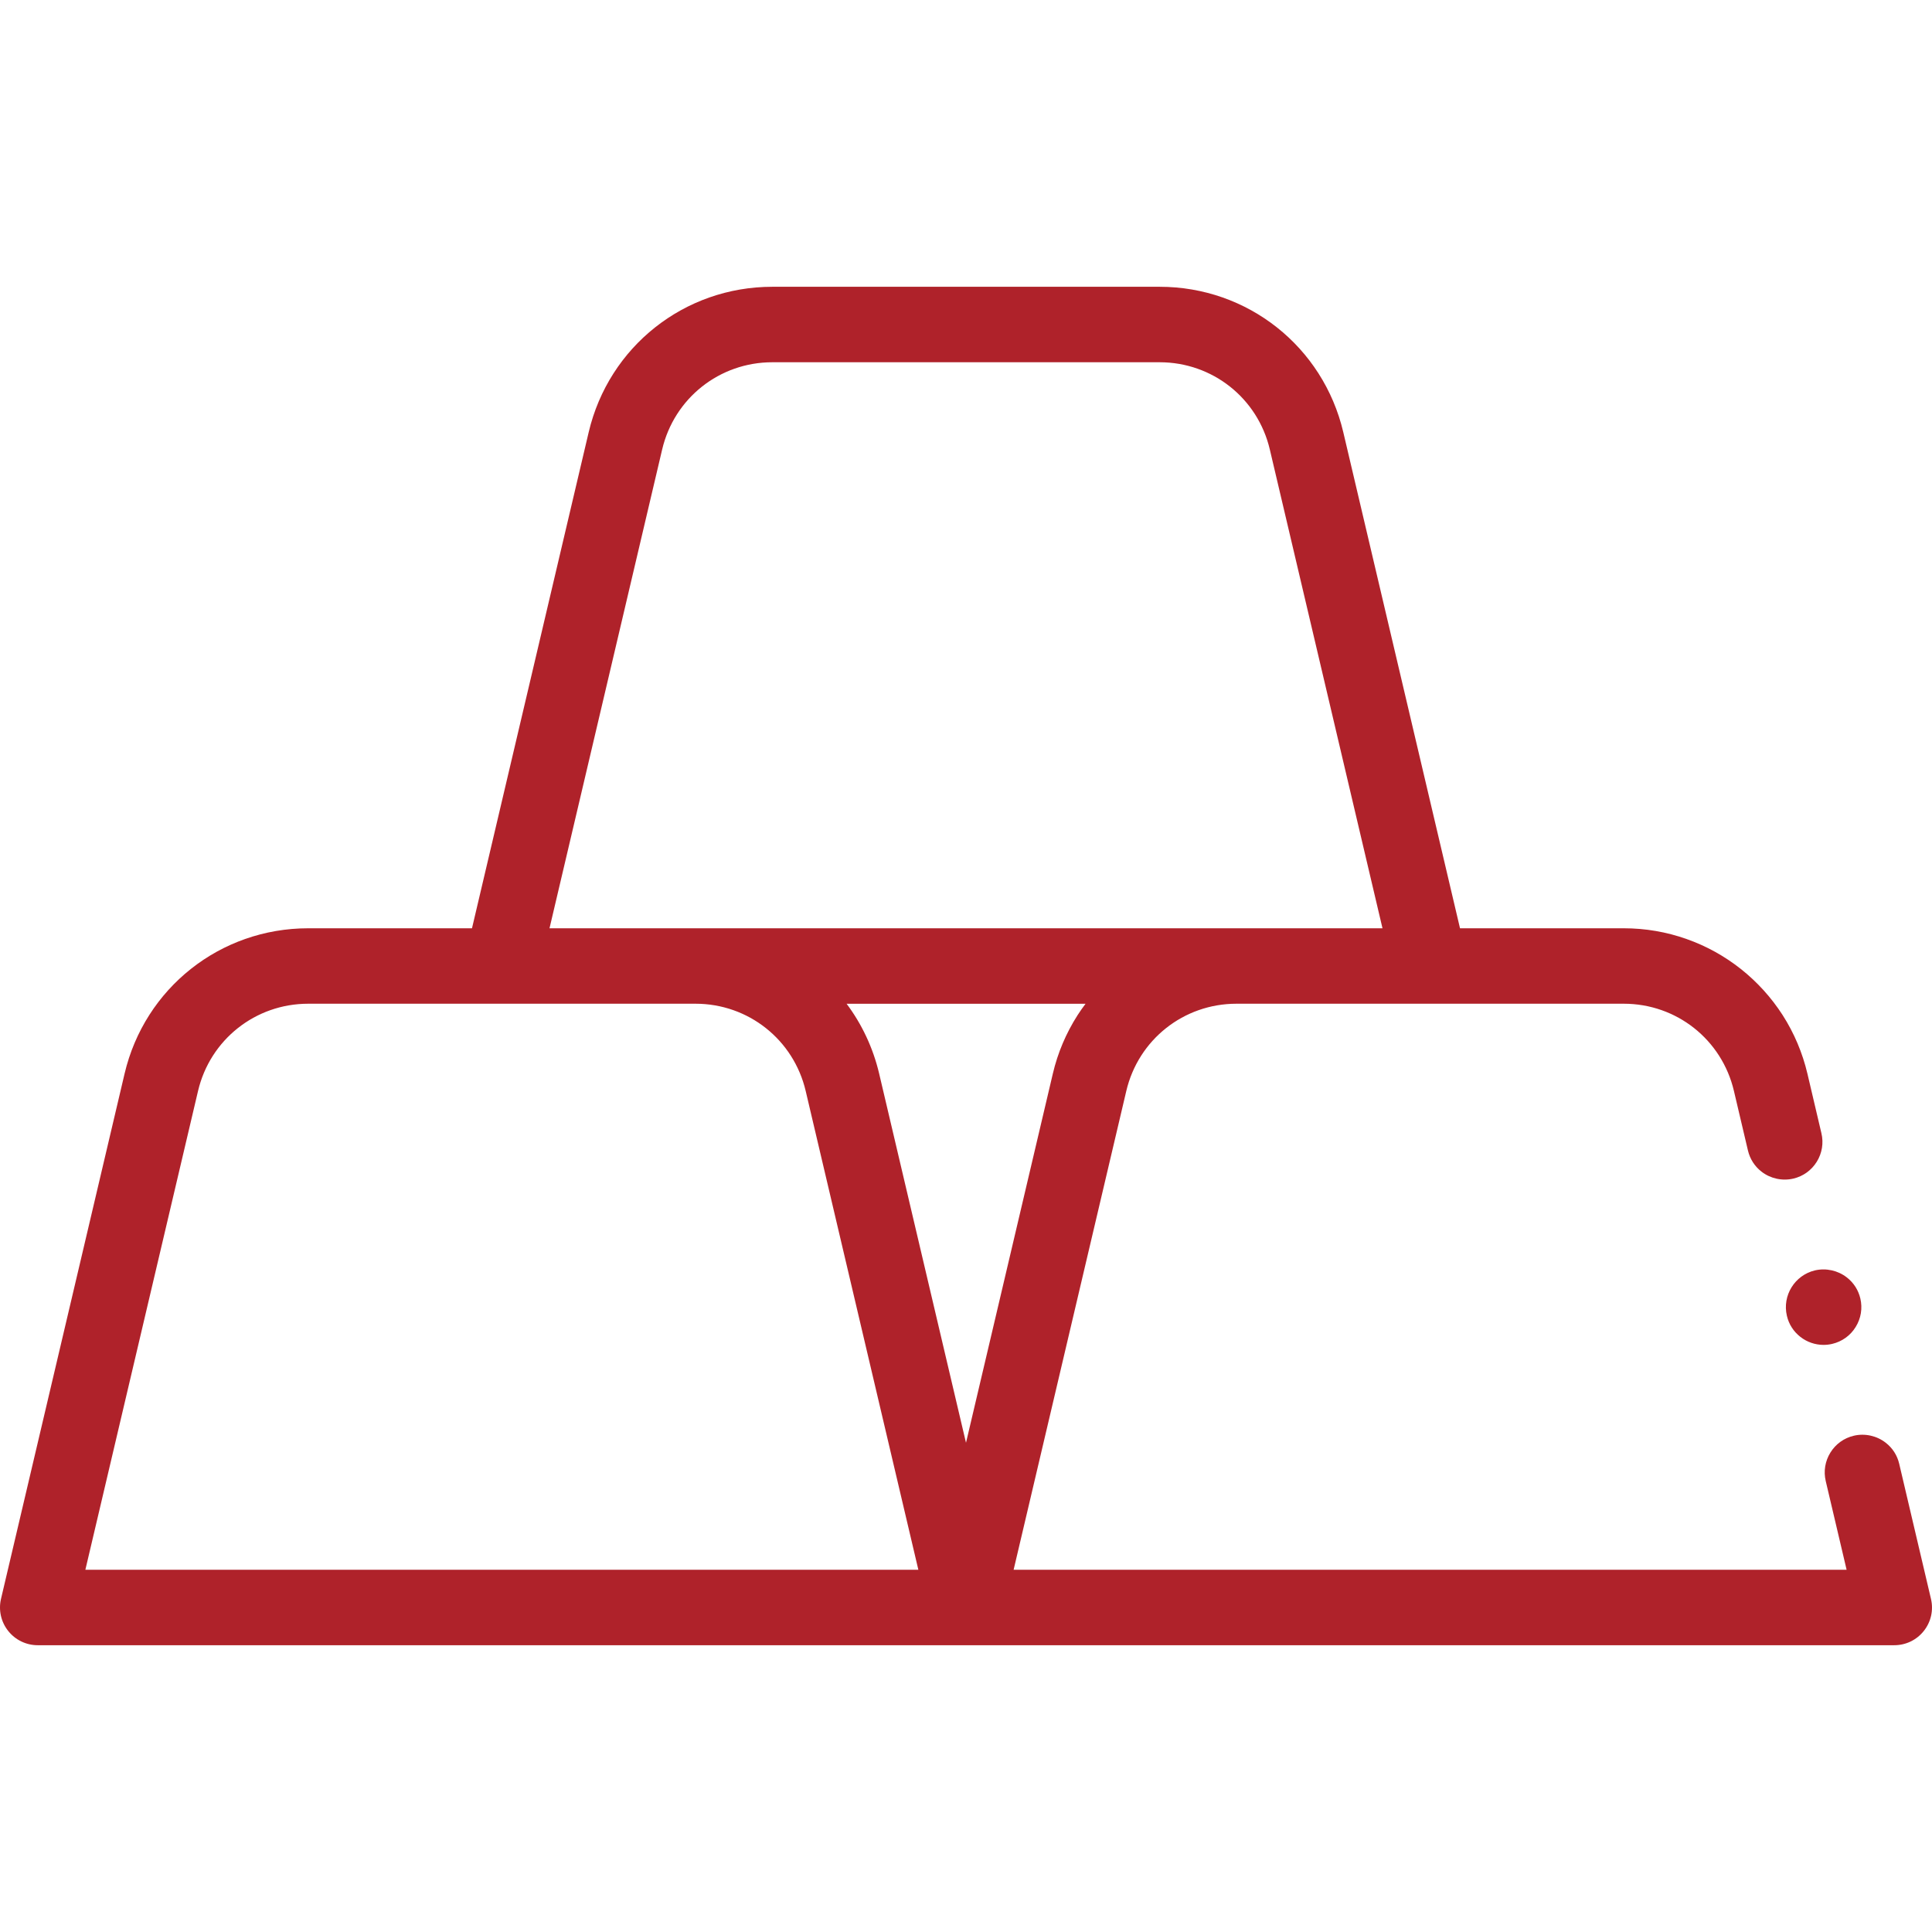<?xml version="1.0" encoding="utf-8"?>
<svg xmlns="http://www.w3.org/2000/svg" fill="none" height="80" viewBox="0 0 80 80" width="80">
<g clip-path="url(#clip0_3570_127827)" id="candy 1">
<g id="Group">
<path d="M73.991 54.484C74.072 54.834 74.266 55.136 74.548 55.356C74.822 55.572 75.164 55.689 75.509 55.689C75.63 55.689 75.751 55.675 75.869 55.647C76.275 55.551 76.621 55.303 76.839 54.948C77.059 54.593 77.128 54.175 77.033 53.768C76.95 53.418 76.758 53.117 76.475 52.897C76.105 52.607 75.612 52.498 75.153 52.604C74.316 52.803 73.794 53.645 73.991 54.484Z" fill="#AF222A" id="Vector"/>
<path d="M79.957 66.205L78.642 60.612C78.561 60.263 78.367 59.961 78.084 59.741C77.715 59.452 77.222 59.342 76.764 59.45C76.357 59.545 76.012 59.794 75.793 60.148C75.573 60.503 75.504 60.922 75.6 61.328L76.464 65H41.972L46.637 45.177C47.137 43.048 49.014 41.562 51.2 41.562H67.237C69.423 41.562 71.299 43.048 71.799 45.177L72.379 47.641C72.462 47.989 72.654 48.292 72.937 48.513C73.306 48.802 73.799 48.911 74.259 48.803C74.665 48.708 75.009 48.459 75.229 48.105C75.448 47.75 75.517 47.331 75.421 46.925L74.842 44.461C74.637 43.594 74.292 42.777 73.814 42.031C73.346 41.305 72.765 40.663 72.087 40.125C71.409 39.589 70.653 39.17 69.838 38.883C69.002 38.587 68.127 38.438 67.237 38.438H60.456L55.623 17.898C54.789 14.352 51.662 11.875 48.018 11.875H31.981C28.338 11.875 25.211 14.352 24.376 17.898L19.544 38.438H12.762C9.119 38.438 5.992 40.914 5.158 44.461L0.042 66.204C-0.068 66.669 0.041 67.158 0.338 67.532C0.634 67.907 1.085 68.125 1.562 68.125H78.437C78.917 68.125 79.364 67.909 79.662 67.533C79.96 67.156 80.068 66.672 79.957 66.205ZM44.623 42.031C44.145 42.777 43.798 43.594 43.595 44.461L40 59.742L36.405 44.461C36.151 43.382 35.684 42.404 35.056 41.563H44.951C44.836 41.715 44.727 41.87 44.623 42.031ZM27.418 18.614C27.919 16.486 29.795 15 31.981 15H48.018C50.204 15 52.081 16.486 52.581 18.614L57.246 38.438H22.754L27.418 18.614ZM3.535 65L8.2 45.176C8.7 43.049 10.577 41.562 12.762 41.562H28.8C30.986 41.562 32.862 43.049 33.362 45.176L38.027 65H3.535Z" fill="#AF222A" id="Vector_2"/>
</g>
</g>
<defs>
<clipPath id="clip0_3570_127827">
<rect fill="white" height="80" width="80"/>
</clipPath>
</defs>
</svg>